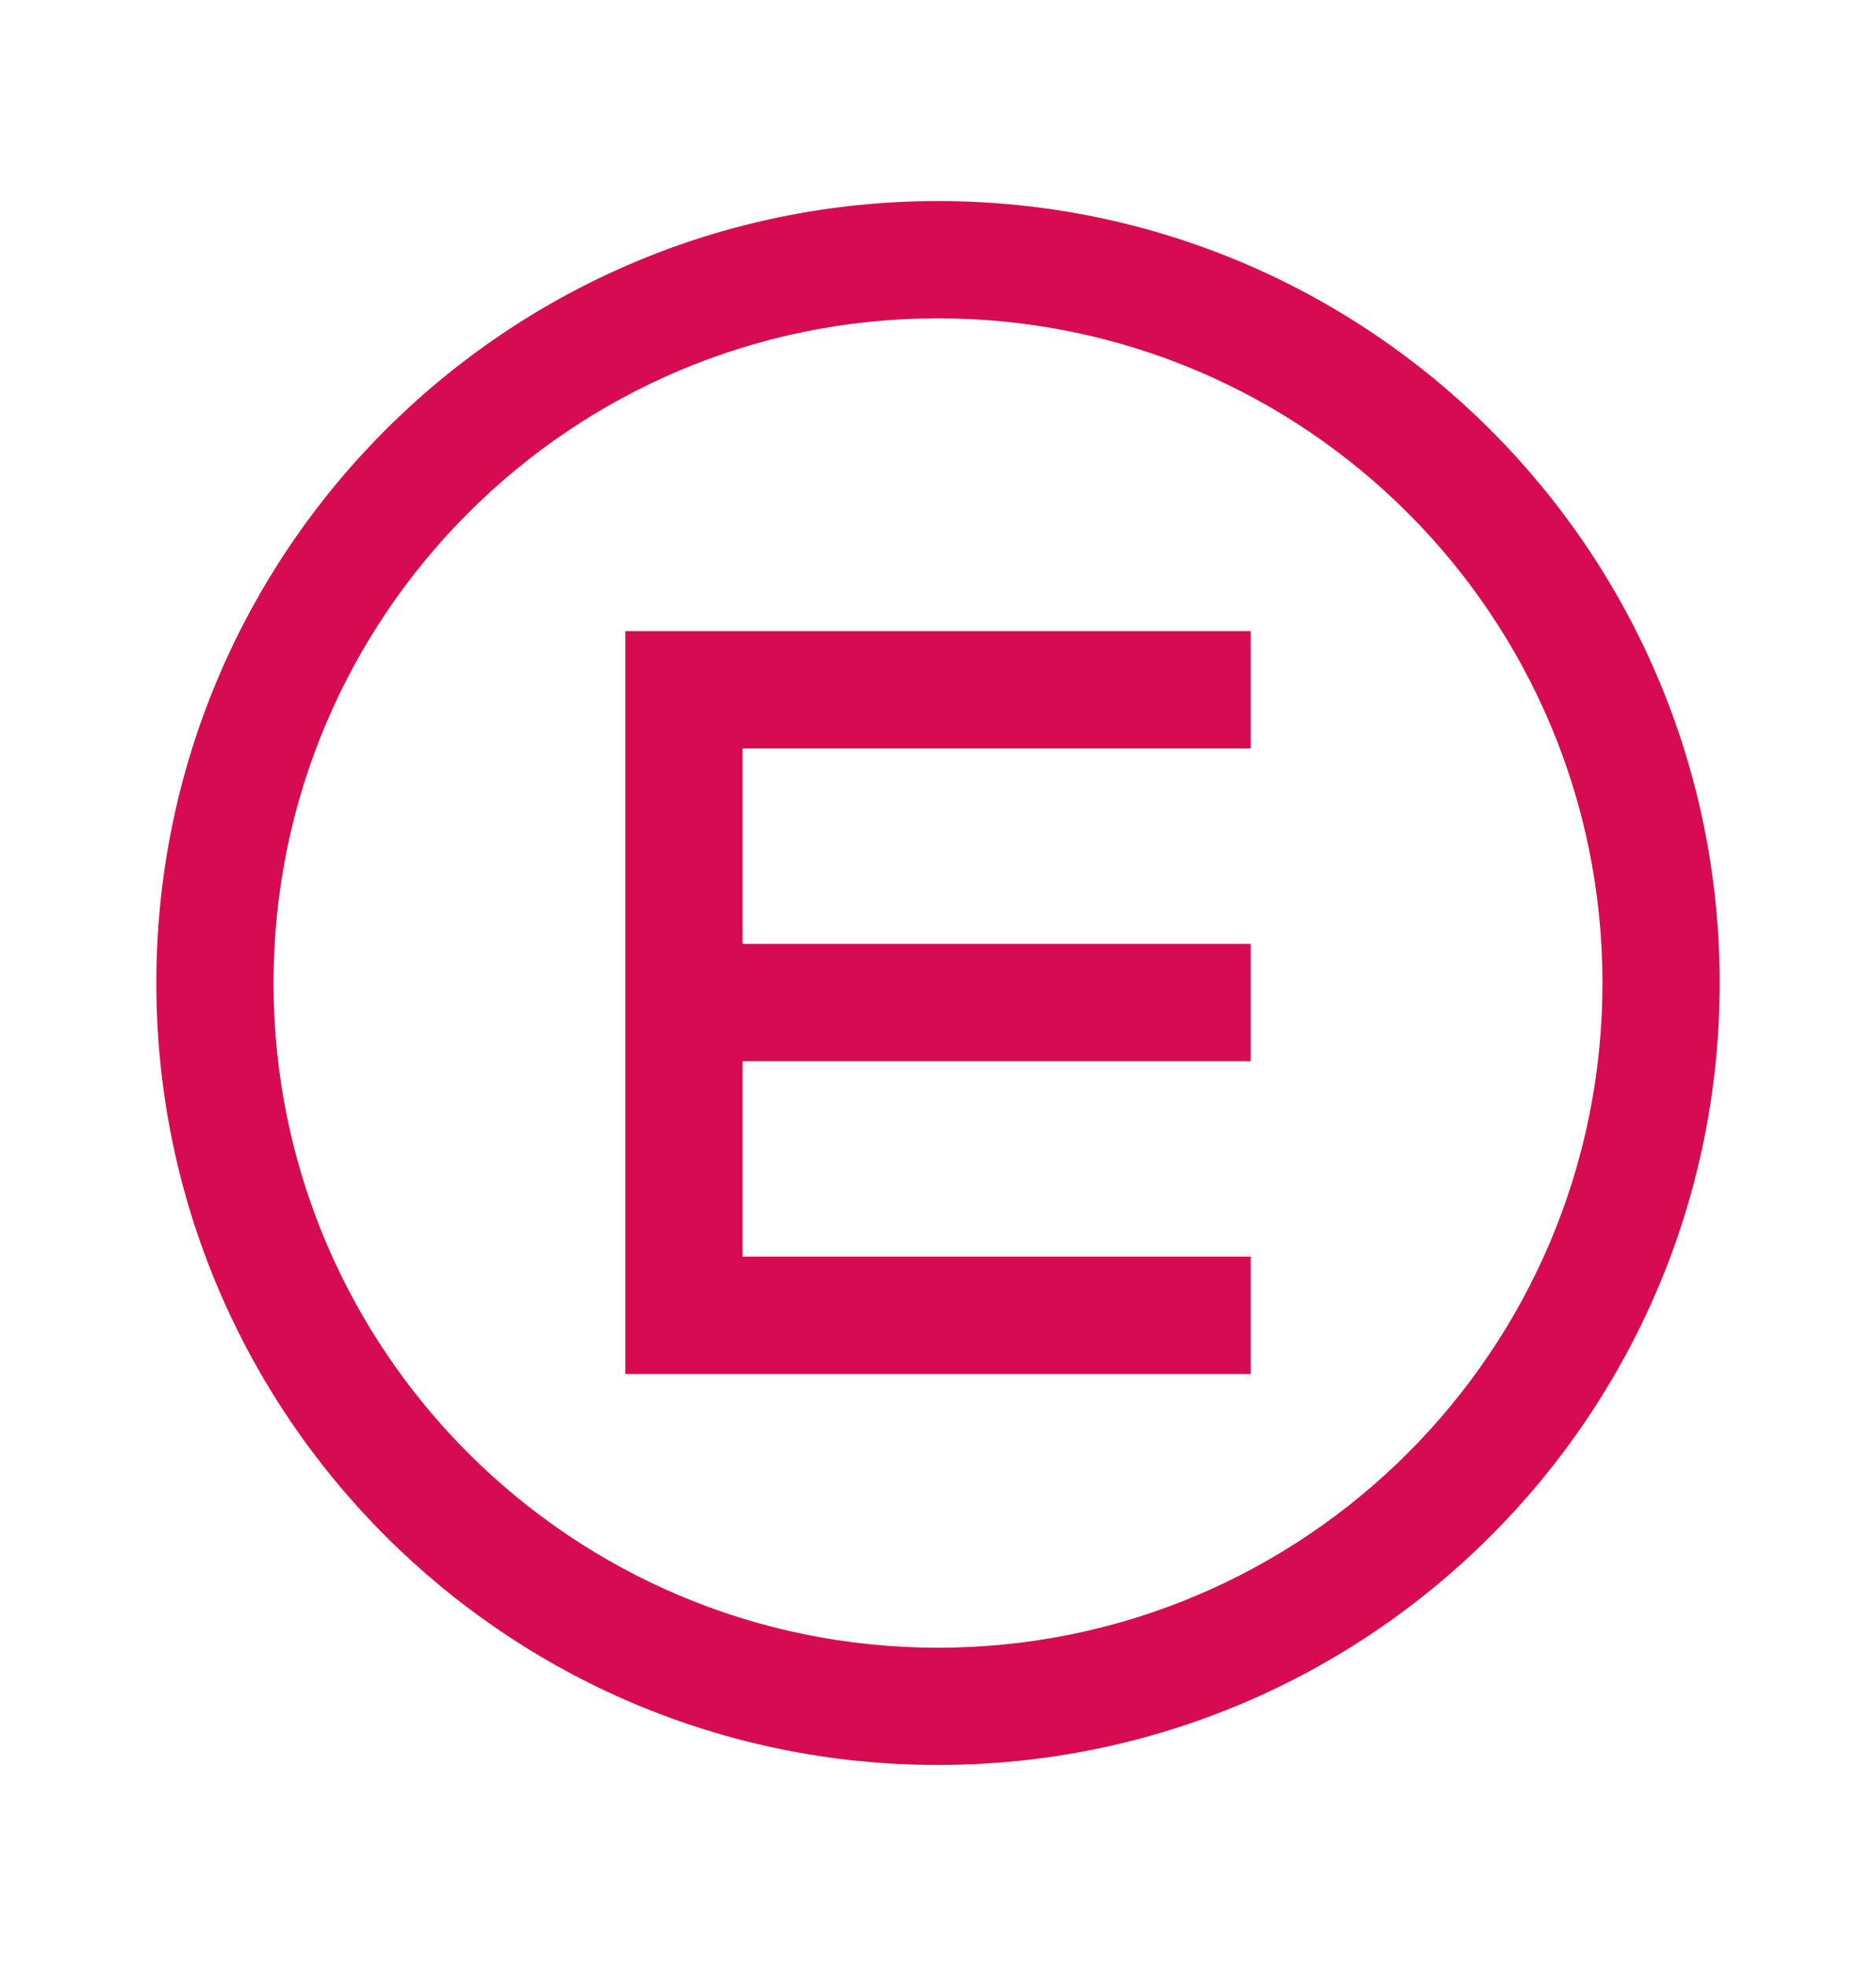 <svg width="21" height="22" viewBox="0 0 21 22" fill="none" xmlns="http://www.w3.org/2000/svg">
<path d="M7 15.375L7 7.062H14V8.375H8.312V10.562H14V11.875H8.312L8.312 14.062H14V15.375H7Z" fill="#D60B52"/>
<path fill-rule="evenodd" clip-rule="evenodd" d="M19.25 11C19.25 15.832 15.332 19.75 10.5 19.75C5.668 19.75 1.75 15.832 1.75 11C1.75 6.168 5.668 2.25 10.5 2.25C15.332 2.25 19.25 6.168 19.25 11ZM10.5 18.438C14.608 18.438 17.938 15.108 17.938 11C17.938 6.892 14.608 3.562 10.5 3.562C6.392 3.562 3.062 6.892 3.062 11C3.062 15.108 6.392 18.438 10.5 18.438Z" fill="#D60B52"/>
</svg>

